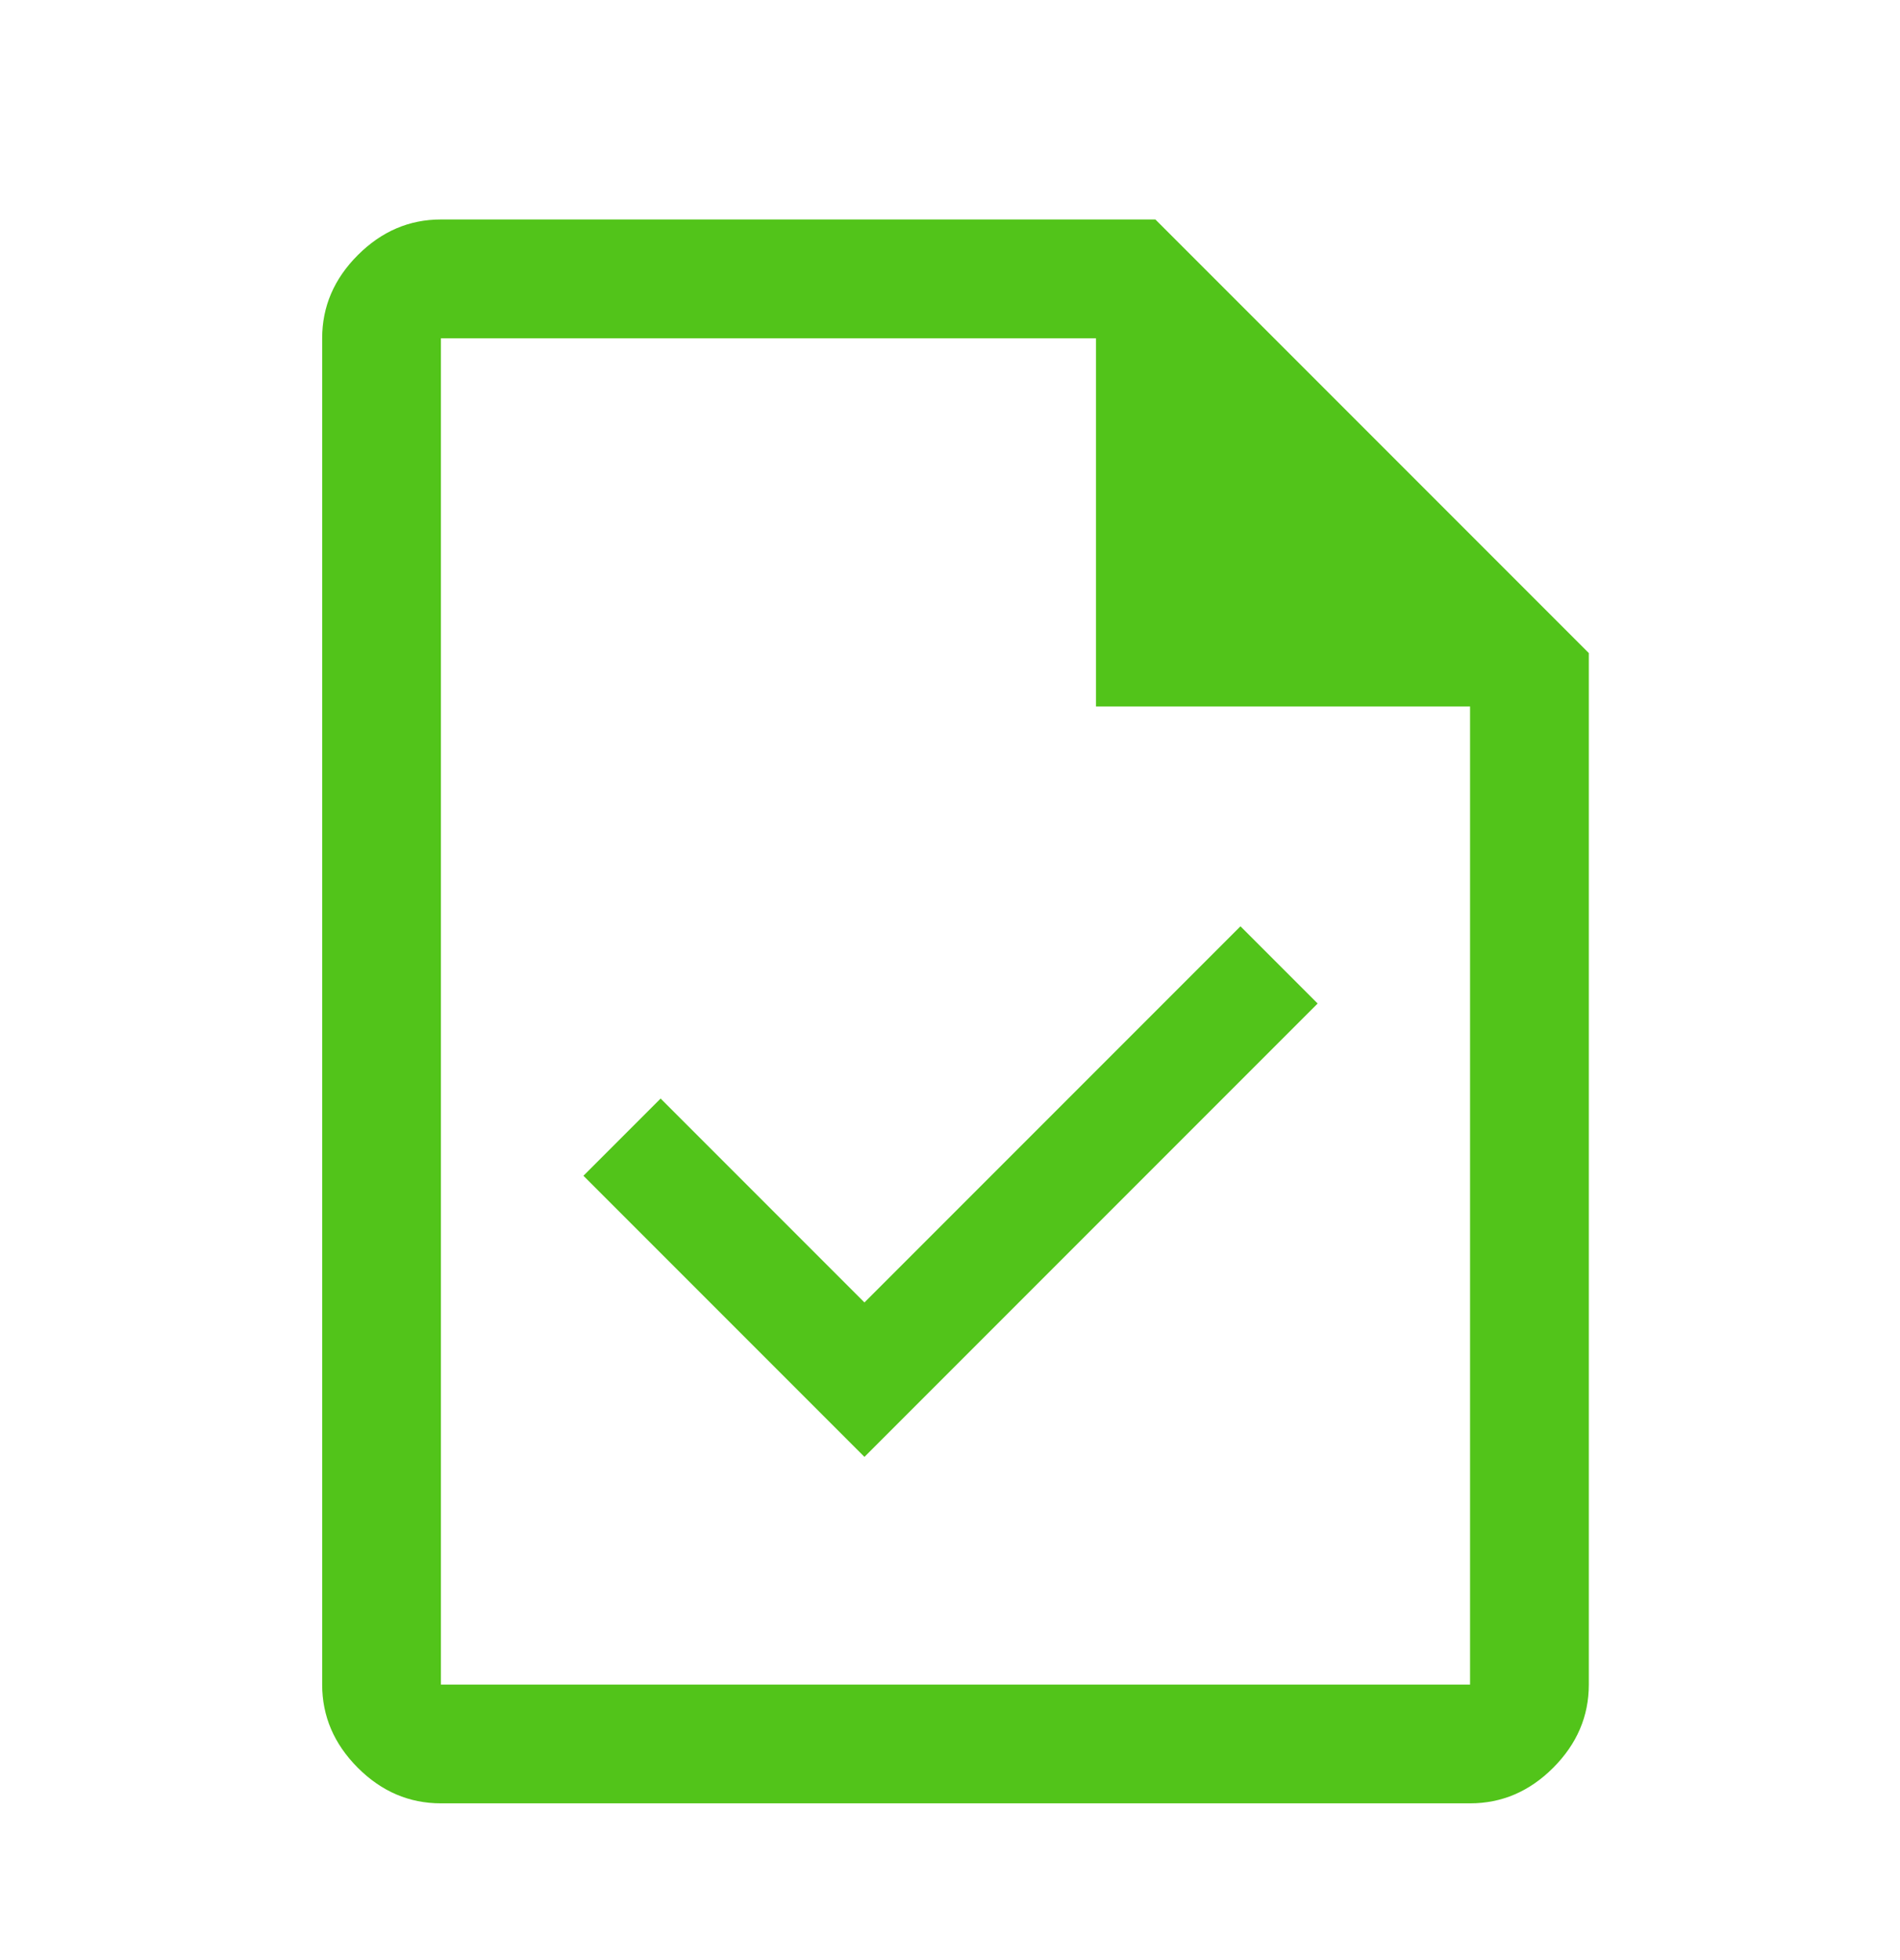 <svg width="32" height="33" viewBox="0 0 32 33" fill="none" xmlns="http://www.w3.org/2000/svg">
<path d="M14.559 24.528L22.192 16.895L20.892 15.595L14.559 21.928L11.126 18.495L9.826 19.795L14.559 24.528ZM7.426 30.361C6.892 30.361 6.426 30.162 6.026 29.762C5.626 29.361 5.426 28.895 5.426 28.361V5.695C5.426 5.161 5.626 4.695 6.026 4.295C6.426 3.895 6.892 3.695 7.426 3.695H19.459L26.759 10.995V28.361C26.759 28.895 26.559 29.361 26.159 29.762C25.759 30.162 25.292 30.361 24.759 30.361H7.426ZM18.459 11.895V5.695H7.426V28.361H24.759V11.895H18.459Z" fill="#52C41A"/>
</svg>

